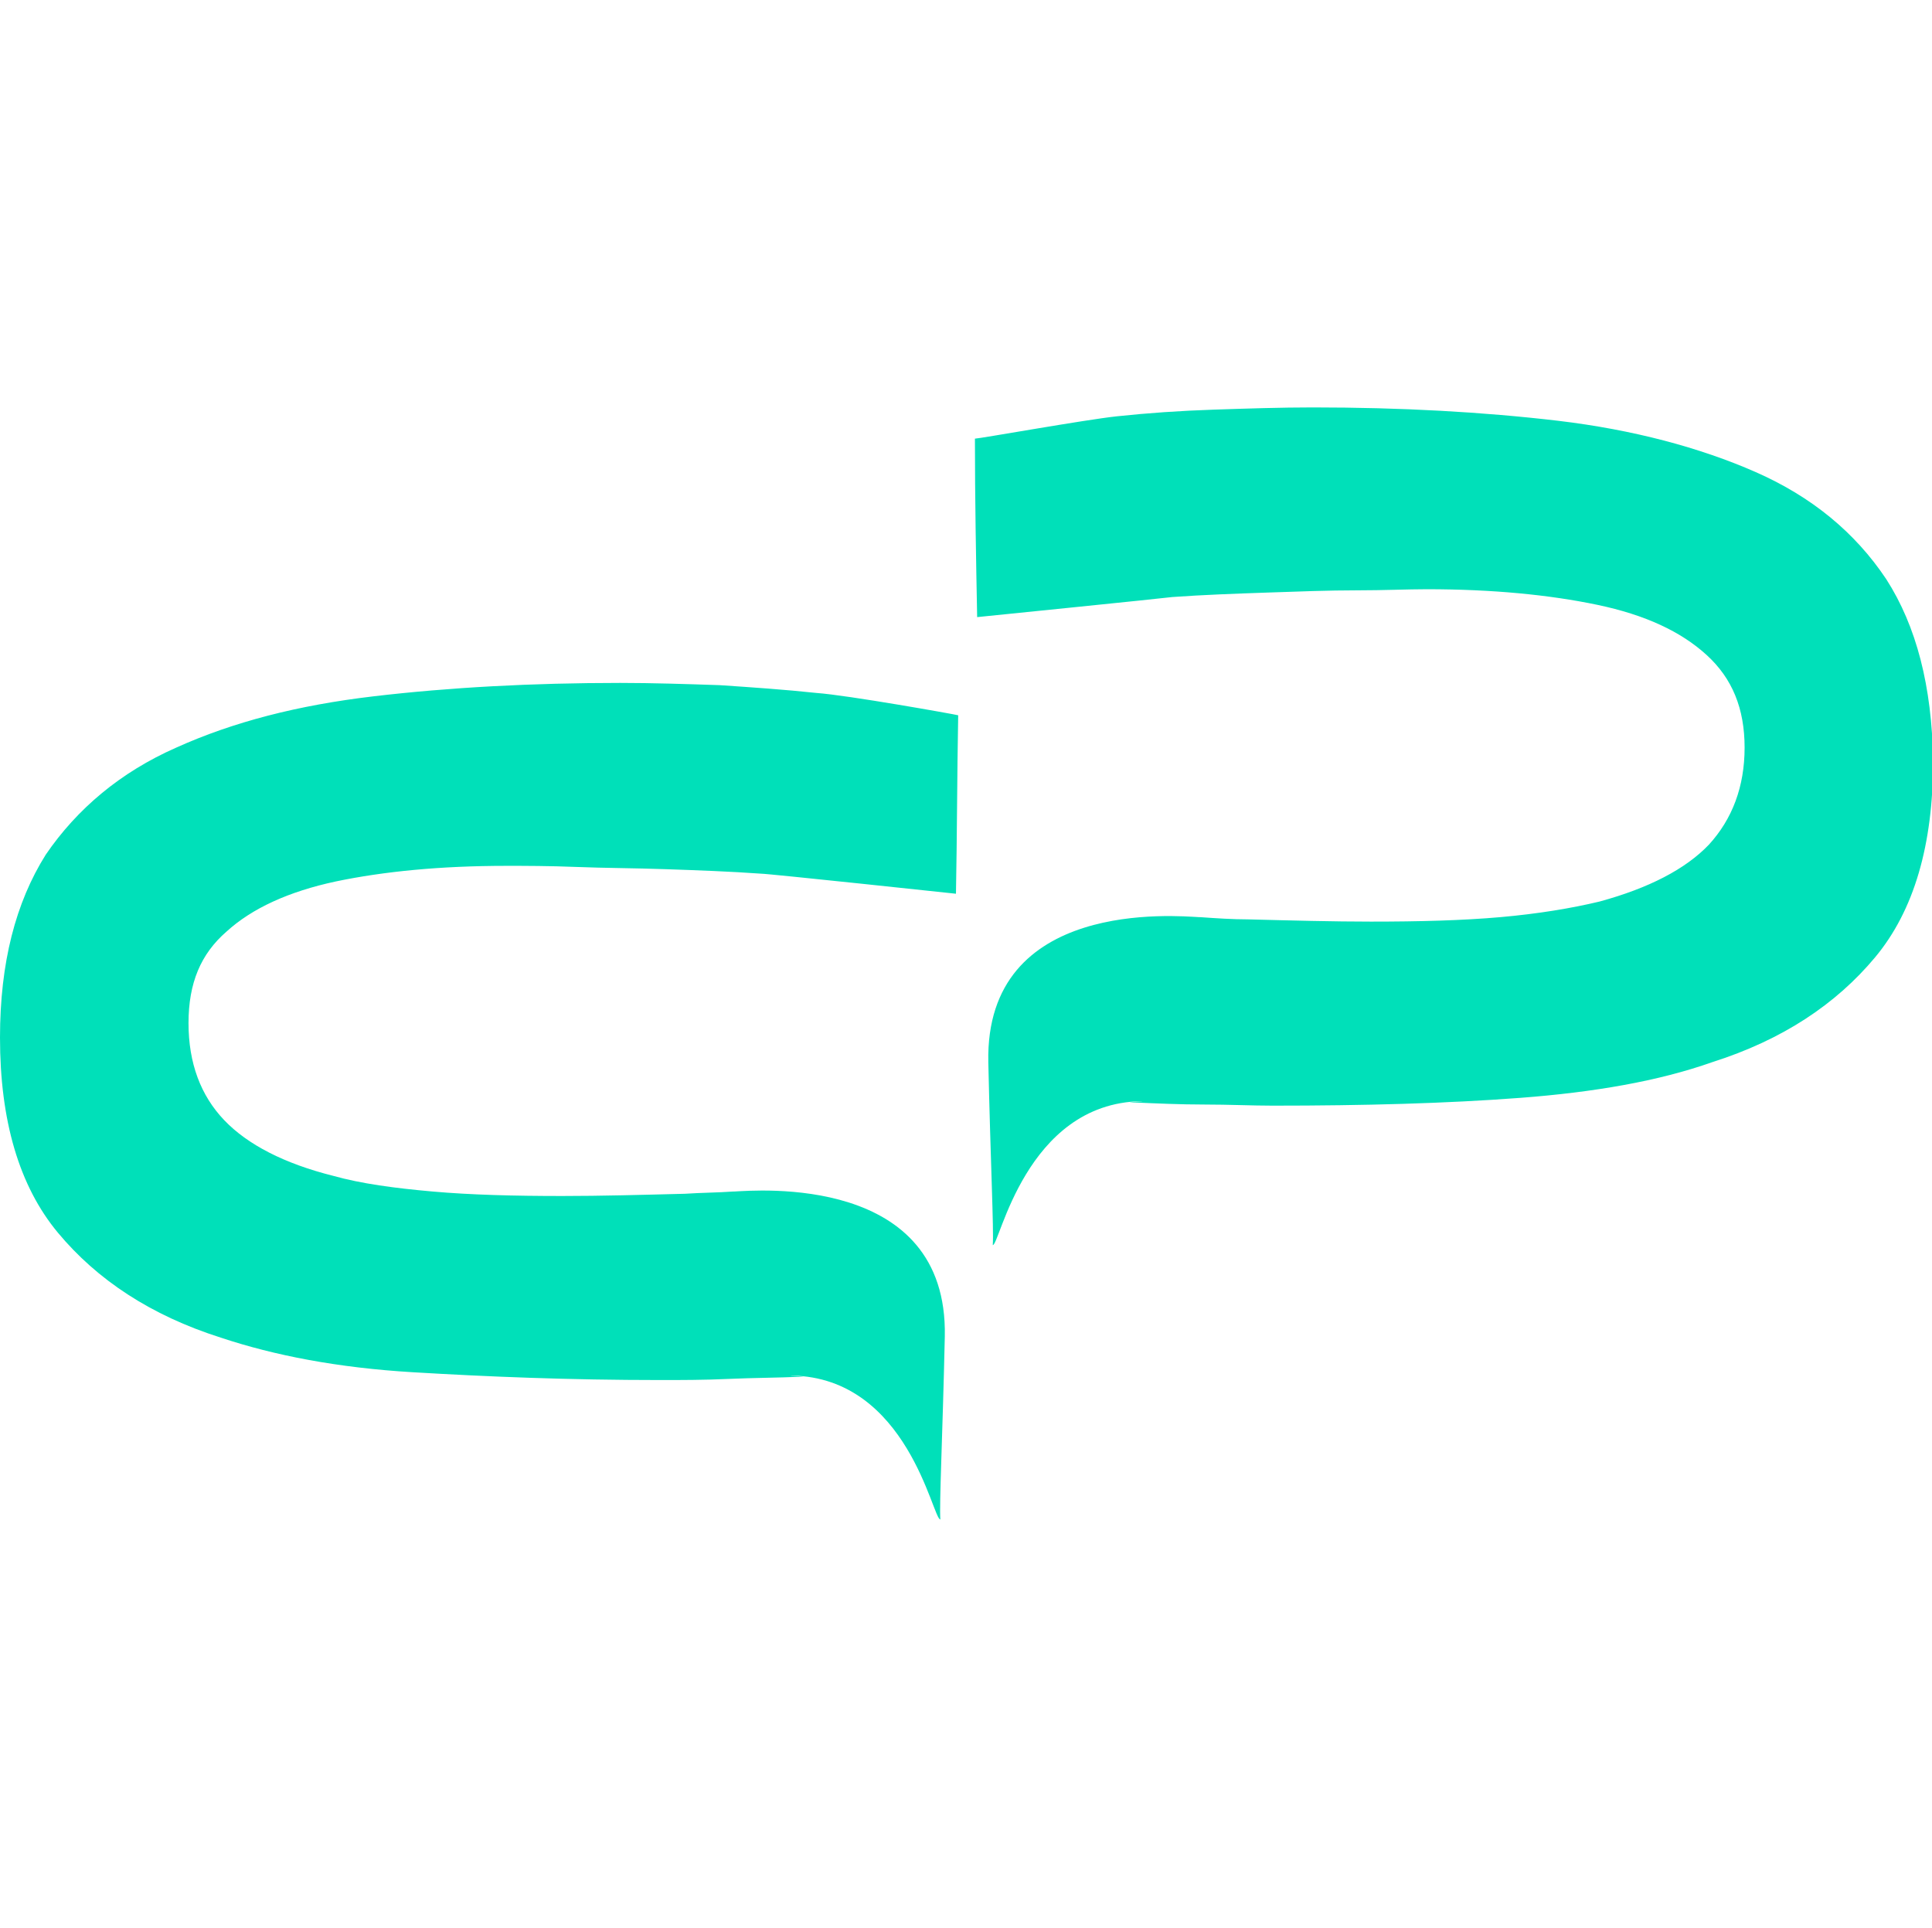 <?xml version="1.0" encoding="UTF-8"?> <svg xmlns="http://www.w3.org/2000/svg" version="1.1" id="Capa_1" x="0" y="0" viewBox="0 0 173.2 99.8" xml:space="preserve" width="100"><style>.st0{fill:#00e0b9}</style><path class="st0" d="M64.5 24.9c-3-.1-6-.2-8.9-.2-7.9 0-15.3.4-22.1 1.2s-12.6 2.3-17.7 4.6c-5 2.2-8.9 5.5-11.7 9.6C1.4 44.4 0 49.8 0 56.5 0 63.9 1.7 69.8 5.2 74c3.5 4.2 8.3 7.4 14.6 9.4 4.8 1.6 10.5 2.7 17.2 3.1s14 .7 22.2.7c1.9 0 3.9 0 6.1-.1s4.4-.1 6.6-.2c.7 0-1.6-.1-.9-.1 10.4.2 12.6 12.9 13.3 12.9-.1-1.4.2-7.4.4-16.4.3-14.6-16.9-13.1-18.9-13h-.1c-1.4.1-2.8.1-4.3.2-3.9.1-7.5.2-11 .2-4.3 0-8.2-.1-11.6-.4-3.4-.3-6.4-.7-8.9-1.4-4.4-1.1-7.7-2.8-9.8-5-2.1-2.2-3.2-5.1-3.2-8.7S18 49 20.3 47c2.3-2.1 5.6-3.6 9.8-4.5 4.3-.9 9.4-1.4 15.3-1.4 1.7 0 3.8 0 6.3.1s5.2.1 8 .2c2.9.1 5.7.2 8.5.4.7 0 17.5 1.8 17.5 1.8.1-5.2.1-10.6.2-16-.4-.1-9.9-1.8-12.7-2-2.8-.3-5.7-.5-8.7-.7zM169.1 15.4c-2.8-4.2-6.7-7.4-11.7-9.6s-11-3.8-17.7-4.6c-6.8-.8-14.1-1.2-22-1.2-2.9 0-5.9.1-8.9.2s-5.9.3-8.7.6c-2.8.3-12.3 2-12.7 2 0 5.4.1 10.8.2 16 0 0 16.8-1.7 17.5-1.8 2.8-.2 5.6-.3 8.5-.4s5.5-.2 8-.2 4.6-.1 6.3-.1c5.9 0 11 .5 15.3 1.4 4.3.9 7.5 2.4 9.8 4.5s3.4 4.8 3.4 8.3-1.1 6.4-3.2 8.7c-2.1 2.2-5.4 3.9-9.8 5.1-2.5.6-5.5 1.1-8.9 1.4-3.4.3-7.3.4-11.6.4-3.4 0-7.1-.1-11-.2-1.4 0-2.9-.1-4.3-.2h-.1c-2-.1-19.2-1.7-18.9 13 .2 9 .5 15 .4 16.4.6.1 2.9-12.7 13.3-12.9.7 0-1.6.1-.9.1 2.2.1 4.4.2 6.6.2 2.2 0 4.2.1 6.1.1 8.2 0 15.6-.2 22.2-.7 6.6-.5 12.4-1.5 17.2-3.2 6.3-2 11.1-5.2 14.6-9.4s5.2-10.1 5.2-17.6c-.1-6.7-1.5-12.1-4.2-16.3z"></path></svg> 